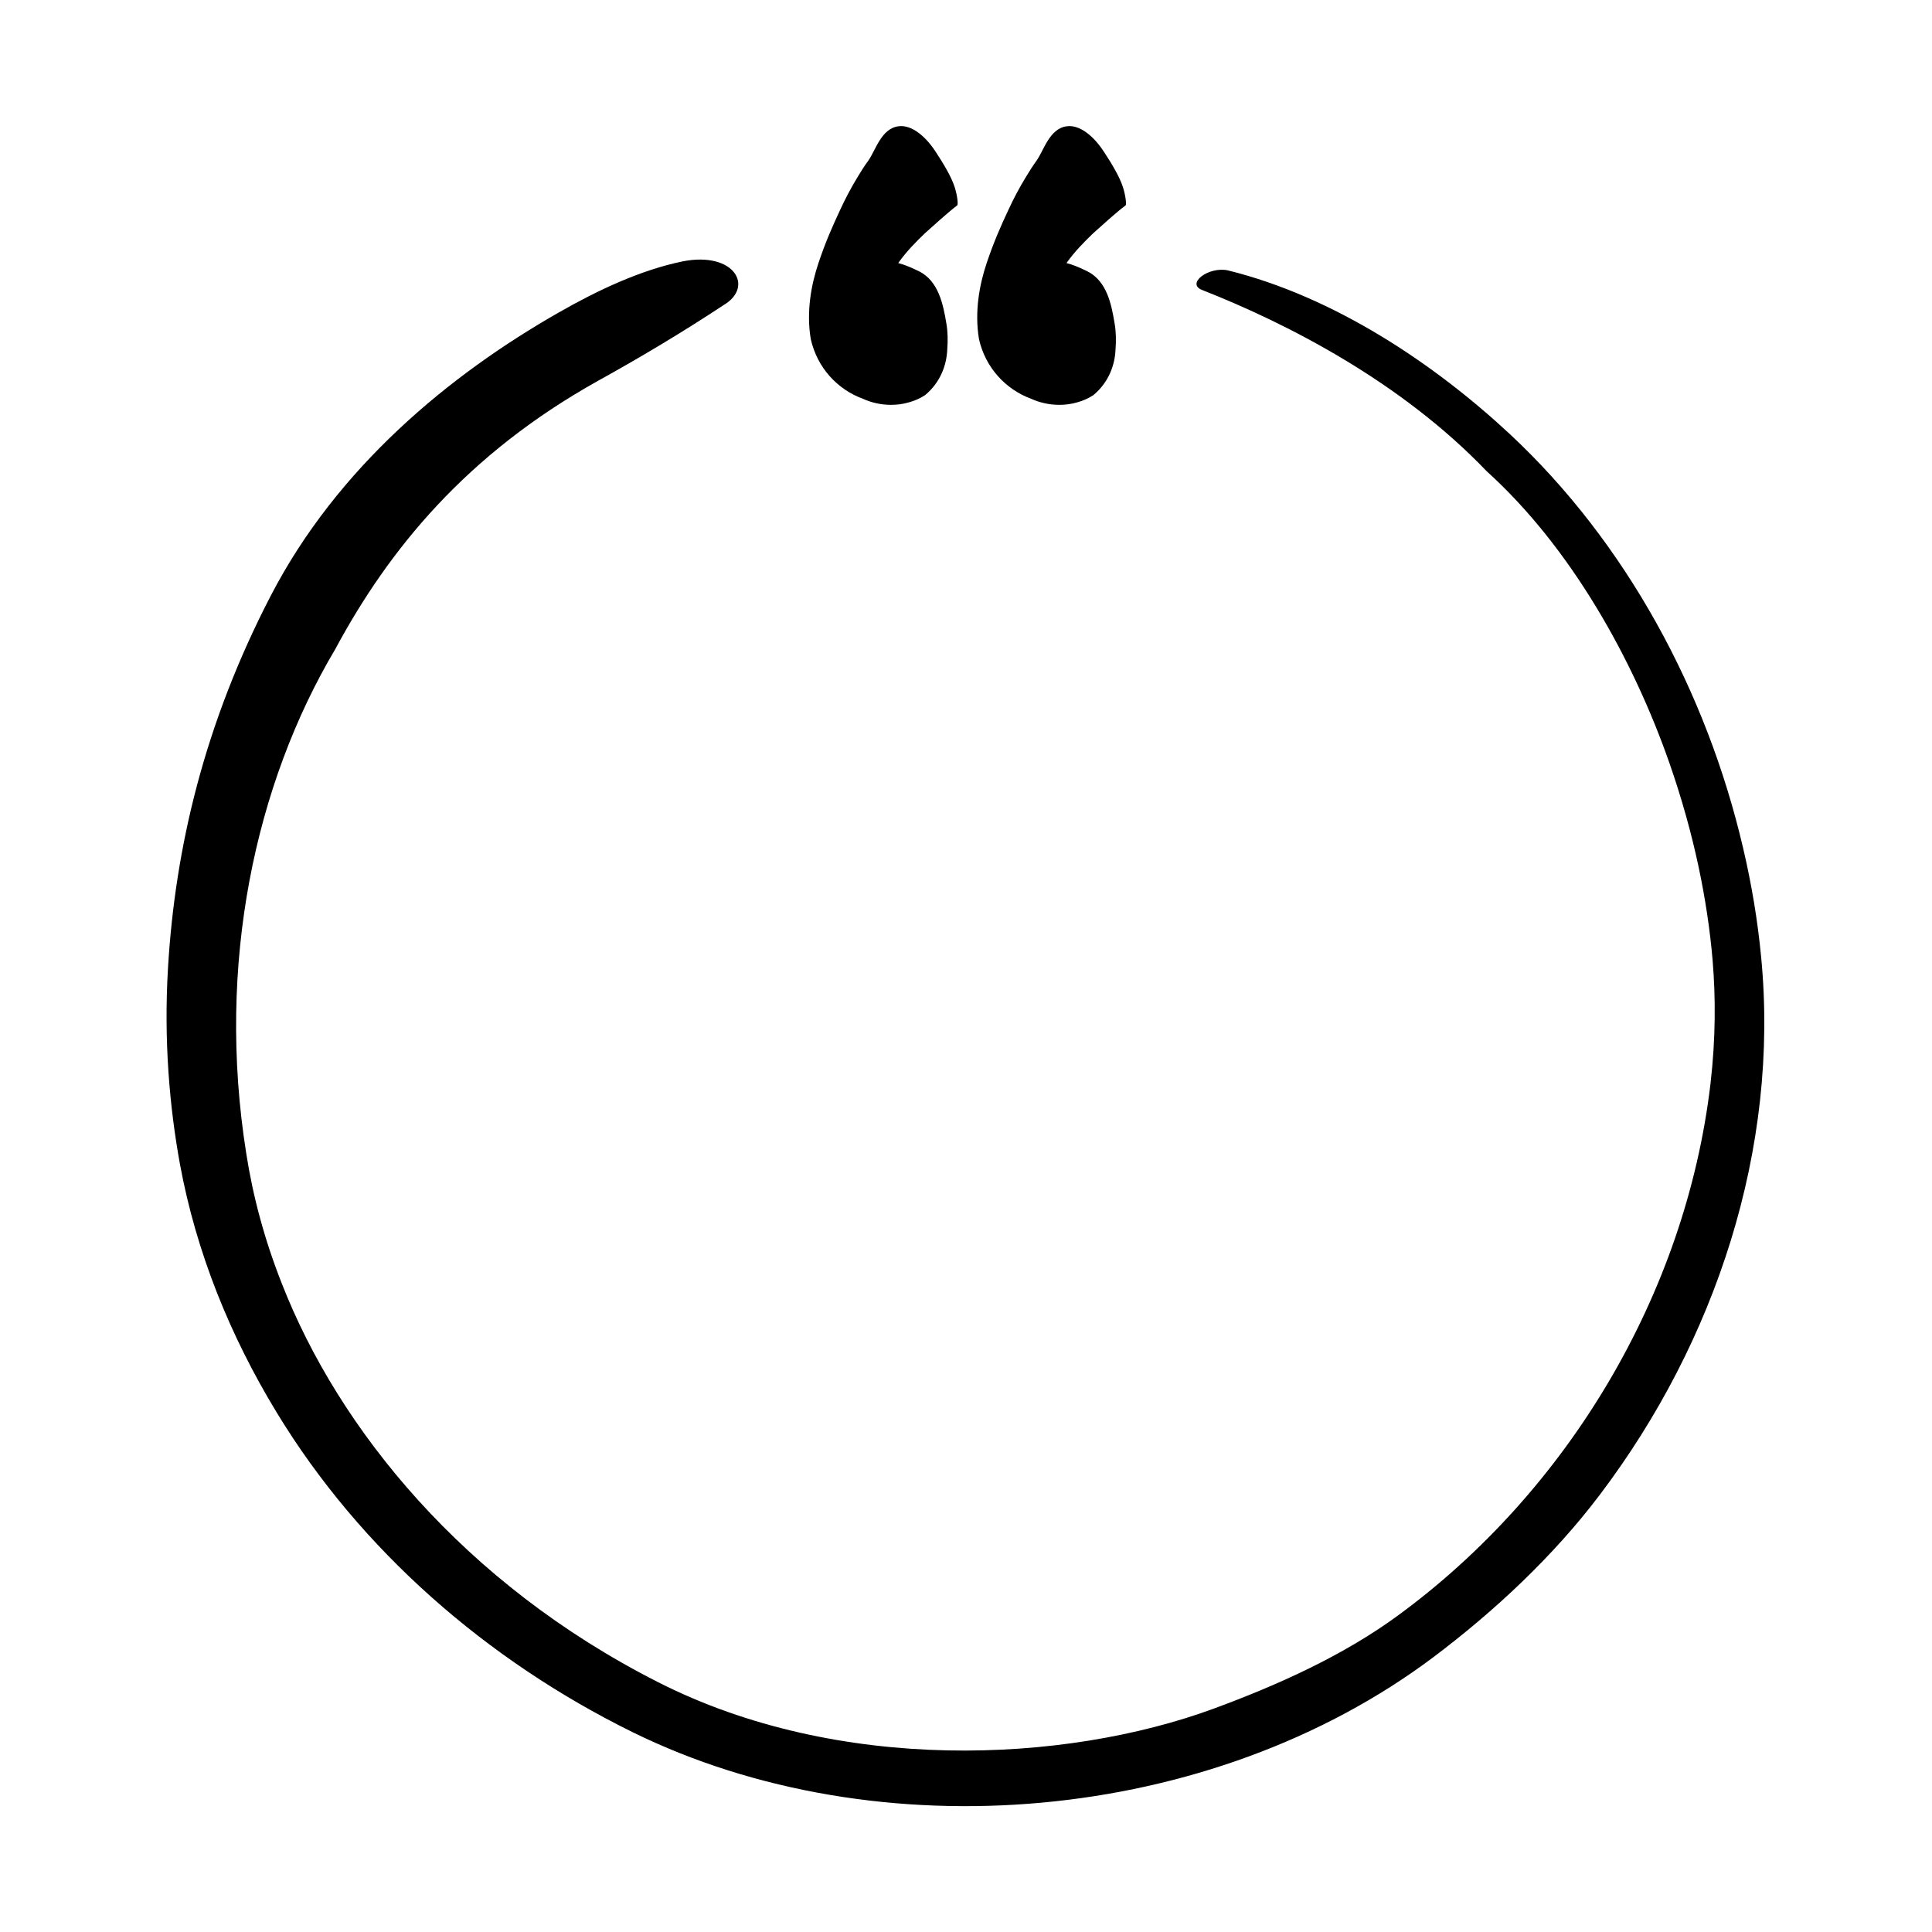 <?xml version="1.0" encoding="UTF-8"?>
<!-- Uploaded to: ICON Repo, www.iconrepo.com, Generator: ICON Repo Mixer Tools -->
<svg fill="#000000" width="800px" height="800px" version="1.1" viewBox="144 144 512 512" xmlns="http://www.w3.org/2000/svg">
 <g>
  <path d="m544.03 258.95c30.961 28.828 52.238 68.391 61.883 109.67 2.25 9.555 3.879 19.234 4.809 29.031 4.898 50.645-12.008 101.86-42.762 142.49-12.25 16.211-27.84 30.789-44.105 43.031-59.039 44.309-147.1 51.887-212.25 19.852-38.453-18.949-72.039-48.098-94.273-84.691-12.344-20.281-21.316-42.41-25.629-65.73-2.742-15.047-4.344-32.68-3.18-52.16 1.898-31.859 9.652-64.684 27.266-98.641 17.629-33.961 47.25-58.449 76.371-75.039 10.203-5.828 21.609-11.219 32.797-13.504 13.648-2.68 19.031 6.738 10.789 11.605-11.312 7.461-22.219 13.934-33.121 19.973-35.008 19.496-55.594 44.801-69.789 71.215-21.16 35.621-31.578 83.375-23.578 133.63 1.746 11.25 4.805 22.766 9.406 34.422 15.074 38.602 48.219 79.535 99.676 105.66 47.805 24.305 107.6 21.629 147.27 7.055 16.945-6.242 34.254-13.996 48.863-24.699 44.945-32.906 76.227-85.059 82.82-140.91 1.398-12.043 1.379-23 0.559-32.77-1.344-15.684-4.875-33.441-11.457-52.266-9.59-27.43-26.062-57.074-48.395-77.277-22.746-23.762-52.883-39.18-75.422-48.047-4.34-1.691 1.664-6.266 6.769-5.211 28.324 6.988 54.797 24.832 74.688 43.316z"/>
  <path d="m424.71 251.29c1.594 0 3.258-0.203 4.898-0.699 1.422-0.402 2.82-1.012 4.164-1.887 4.109-3.438 5.711-8.055 5.859-12.188 0.172-2.277 0.141-4.551-0.242-6.769-0.84-5.039-2.031-11.246-7.227-13.844-2.887-1.426-4.254-1.836-5.531-2.188 2.211-3.125 4.727-5.625 7.019-7.844 2.238-2.004 6.266-5.684 8.637-7.434 0.285-0.234 0-2.652-0.676-4.781-0.93-2.945-3.18-6.555-4.988-9.324-2.68-4.176-6.41-7.293-9.82-6.879-4.668 0.52-6.156 6.383-8.102 9.117-0.996 1.379-1.902 2.801-2.742 4.199-1.781 2.887-3.359 5.891-4.781 8.98-1.938 4.141-3.797 8.309-5.699 13.965-1.887 5.625-3.262 12.832-2.039 20.141 1.719 7.668 7.176 13.383 13.82 15.824 2.203 1 4.762 1.609 7.449 1.609z"/>
  <path d="m380.11 251.29c1.605 0 3.269-0.203 4.891-0.699 1.434-0.402 2.828-1.012 4.176-1.887 4.109-3.438 5.715-8.055 5.859-12.188 0.172-2.277 0.145-4.551-0.234-6.769-0.84-5.039-2.066-11.246-7.234-13.844-2.91-1.426-4.254-1.836-5.535-2.188 2.215-3.125 4.719-5.625 7.019-7.844 2.25-2.004 6.273-5.684 8.605-7.434 0.324-0.234 0.027-2.652-0.637-4.781-0.934-2.945-3.18-6.555-4.988-9.324-2.68-4.176-6.414-7.293-9.828-6.879-4.664 0.52-6.144 6.383-8.094 9.117-1.023 1.379-1.898 2.801-2.75 4.199-1.773 2.887-3.348 5.891-4.773 8.98-1.926 4.141-3.797 8.309-5.688 13.965-1.891 5.625-3.269 12.832-2.039 20.141 1.719 7.668 7.137 13.383 13.809 15.824 2.195 1 4.758 1.609 7.441 1.609z"/>
 </g>
</svg>